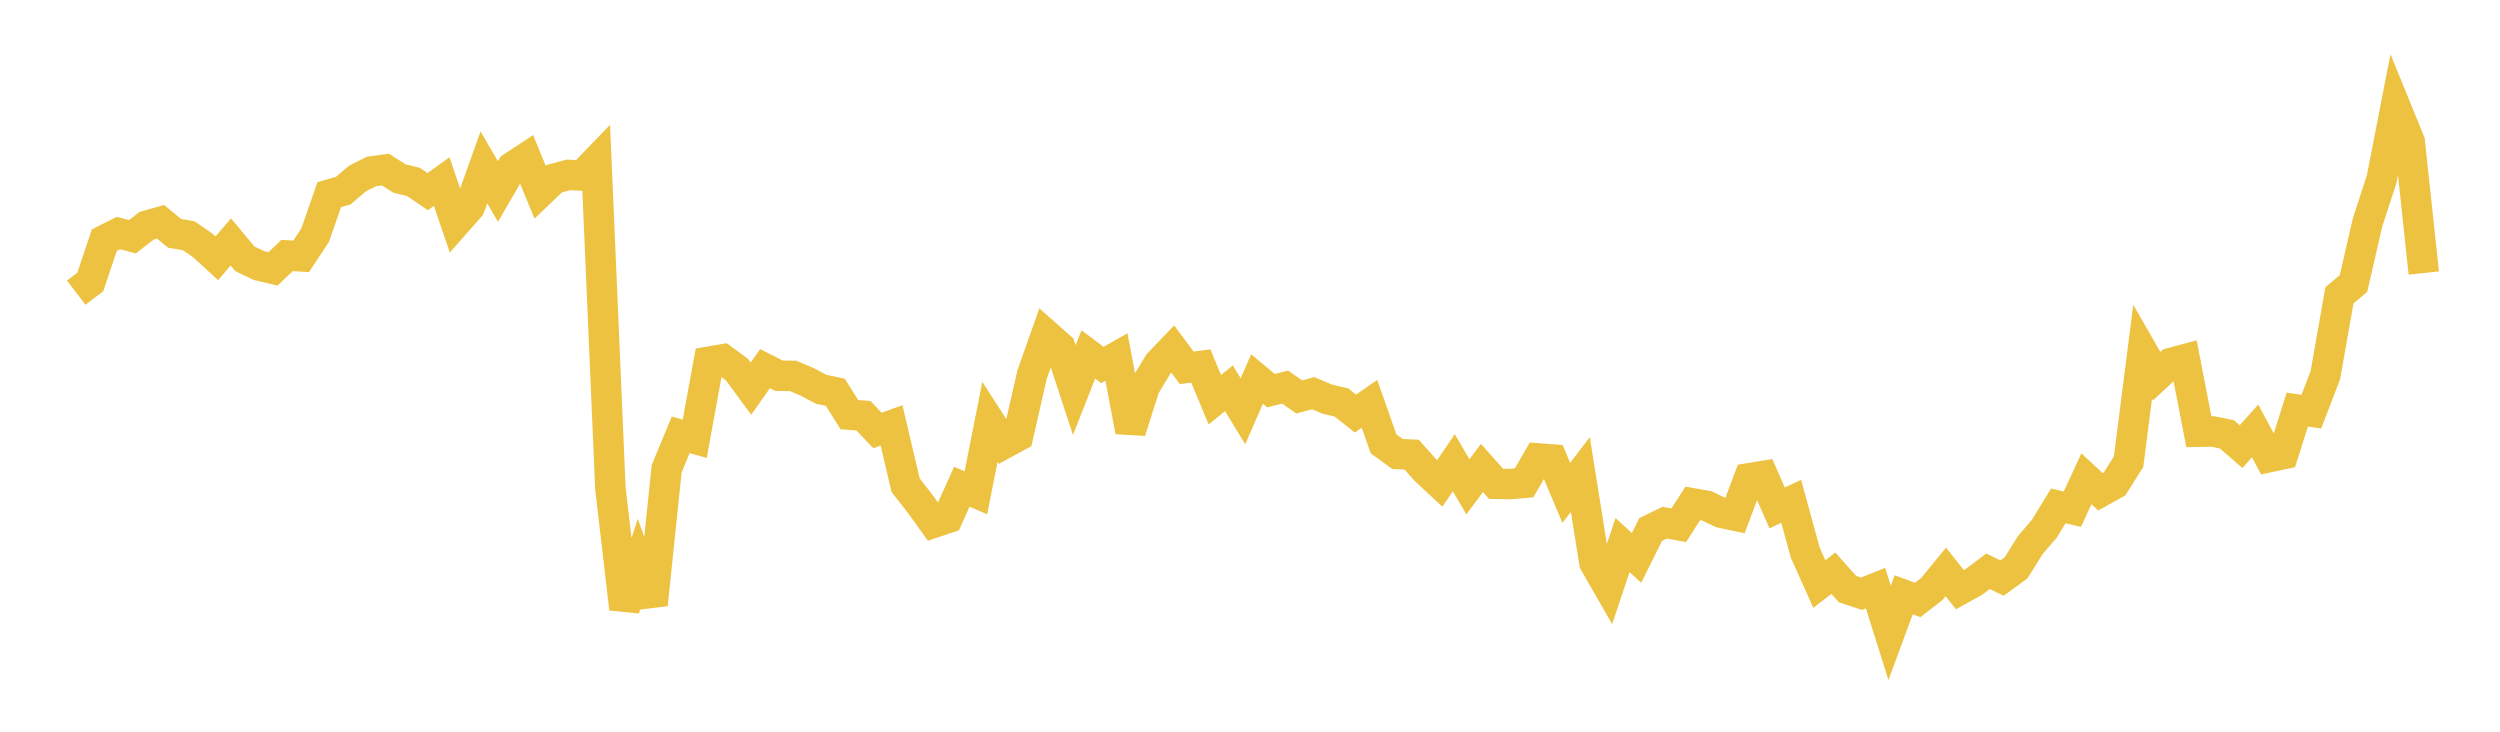 <svg width="164" height="48" xmlns="http://www.w3.org/2000/svg" xmlns:xlink="http://www.w3.org/1999/xlink"><path fill="none" stroke="rgb(237,194,64)" stroke-width="2" d="M5,19.199L5.922,18.494L6.844,15.755L7.766,15.288L8.689,15.531L9.611,14.812L10.533,14.551L11.455,15.307L12.377,15.464L13.299,16.096L14.222,16.945L15.144,15.872L16.066,16.979L16.988,17.418L17.91,17.637L18.832,16.759L19.754,16.817L20.677,15.42L21.599,12.768L22.521,12.505L23.443,11.716L24.365,11.249L25.287,11.124L26.21,11.712L27.132,11.938L28.054,12.572L28.976,11.912L29.898,14.614L30.82,13.569L31.743,10.981L32.665,12.562L33.587,10.971L34.509,10.363L35.431,12.608L36.353,11.726L37.275,11.475L38.198,11.515L39.12,10.561L40.042,32.034L40.964,39.936L41.886,37.111L42.808,39.664L43.731,30.757L44.653,28.524L45.575,28.783L46.497,23.729L47.419,23.57L48.341,24.24L49.263,25.495L50.186,24.182L51.108,24.649L52.03,24.658L52.952,25.053L53.874,25.536L54.796,25.734L55.719,27.201L56.641,27.27L57.563,28.24L58.485,27.904L59.407,31.826L60.329,33.005L61.251,34.289L62.174,33.979L63.096,31.929L64.018,32.328L64.94,27.672L65.862,29.107L66.784,28.604L67.707,24.565L68.629,21.958L69.551,22.774L70.473,25.588L71.395,23.253L72.317,23.942L73.24,23.42L74.162,28.298L75.084,25.387L76.006,23.854L76.928,22.891L77.85,24.13L78.772,24.007L79.695,26.222L80.617,25.47L81.539,26.98L82.461,24.86L83.383,25.628L84.305,25.392L85.228,26.04L86.15,25.793L87.072,26.184L87.994,26.398L88.916,27.132L89.838,26.491L90.76,29.116L91.683,29.783L92.605,29.826L93.527,30.859L94.449,31.714L95.371,30.355L96.293,31.933L97.216,30.696L98.138,31.735L99.06,31.754L99.982,31.675L100.904,30.074L101.826,30.142L102.749,32.333L103.671,31.13L104.593,36.912L105.515,38.517L106.437,35.756L107.359,36.598L108.281,34.738L109.204,34.288L110.126,34.458L111.048,33.022L111.97,33.185L112.892,33.63L113.814,33.826L114.737,31.375L115.659,31.224L116.581,33.321L117.503,32.887L118.425,36.253L119.347,38.308L120.269,37.602L121.192,38.64L122.114,38.948L123.036,38.581L123.958,41.518L124.88,39.02L125.802,39.359L126.725,38.641L127.647,37.517L128.569,38.683L129.491,38.172L130.413,37.477L131.335,37.921L132.257,37.249L133.18,35.767L134.102,34.693L135.024,33.187L135.946,33.404L136.868,31.408L137.79,32.263L138.713,31.751L139.635,30.288L140.557,23.071L141.479,24.676L142.401,23.818L143.323,23.569L144.246,28.321L145.168,28.305L146.09,28.494L147.012,29.3L147.934,28.267L148.856,29.988L149.778,29.791L150.701,26.87L151.623,27.007L152.545,24.604L153.467,19.373L154.389,18.599L155.311,14.591L156.234,11.765L157.156,7.035L158.078,9.295L159,17.911"></path></svg>